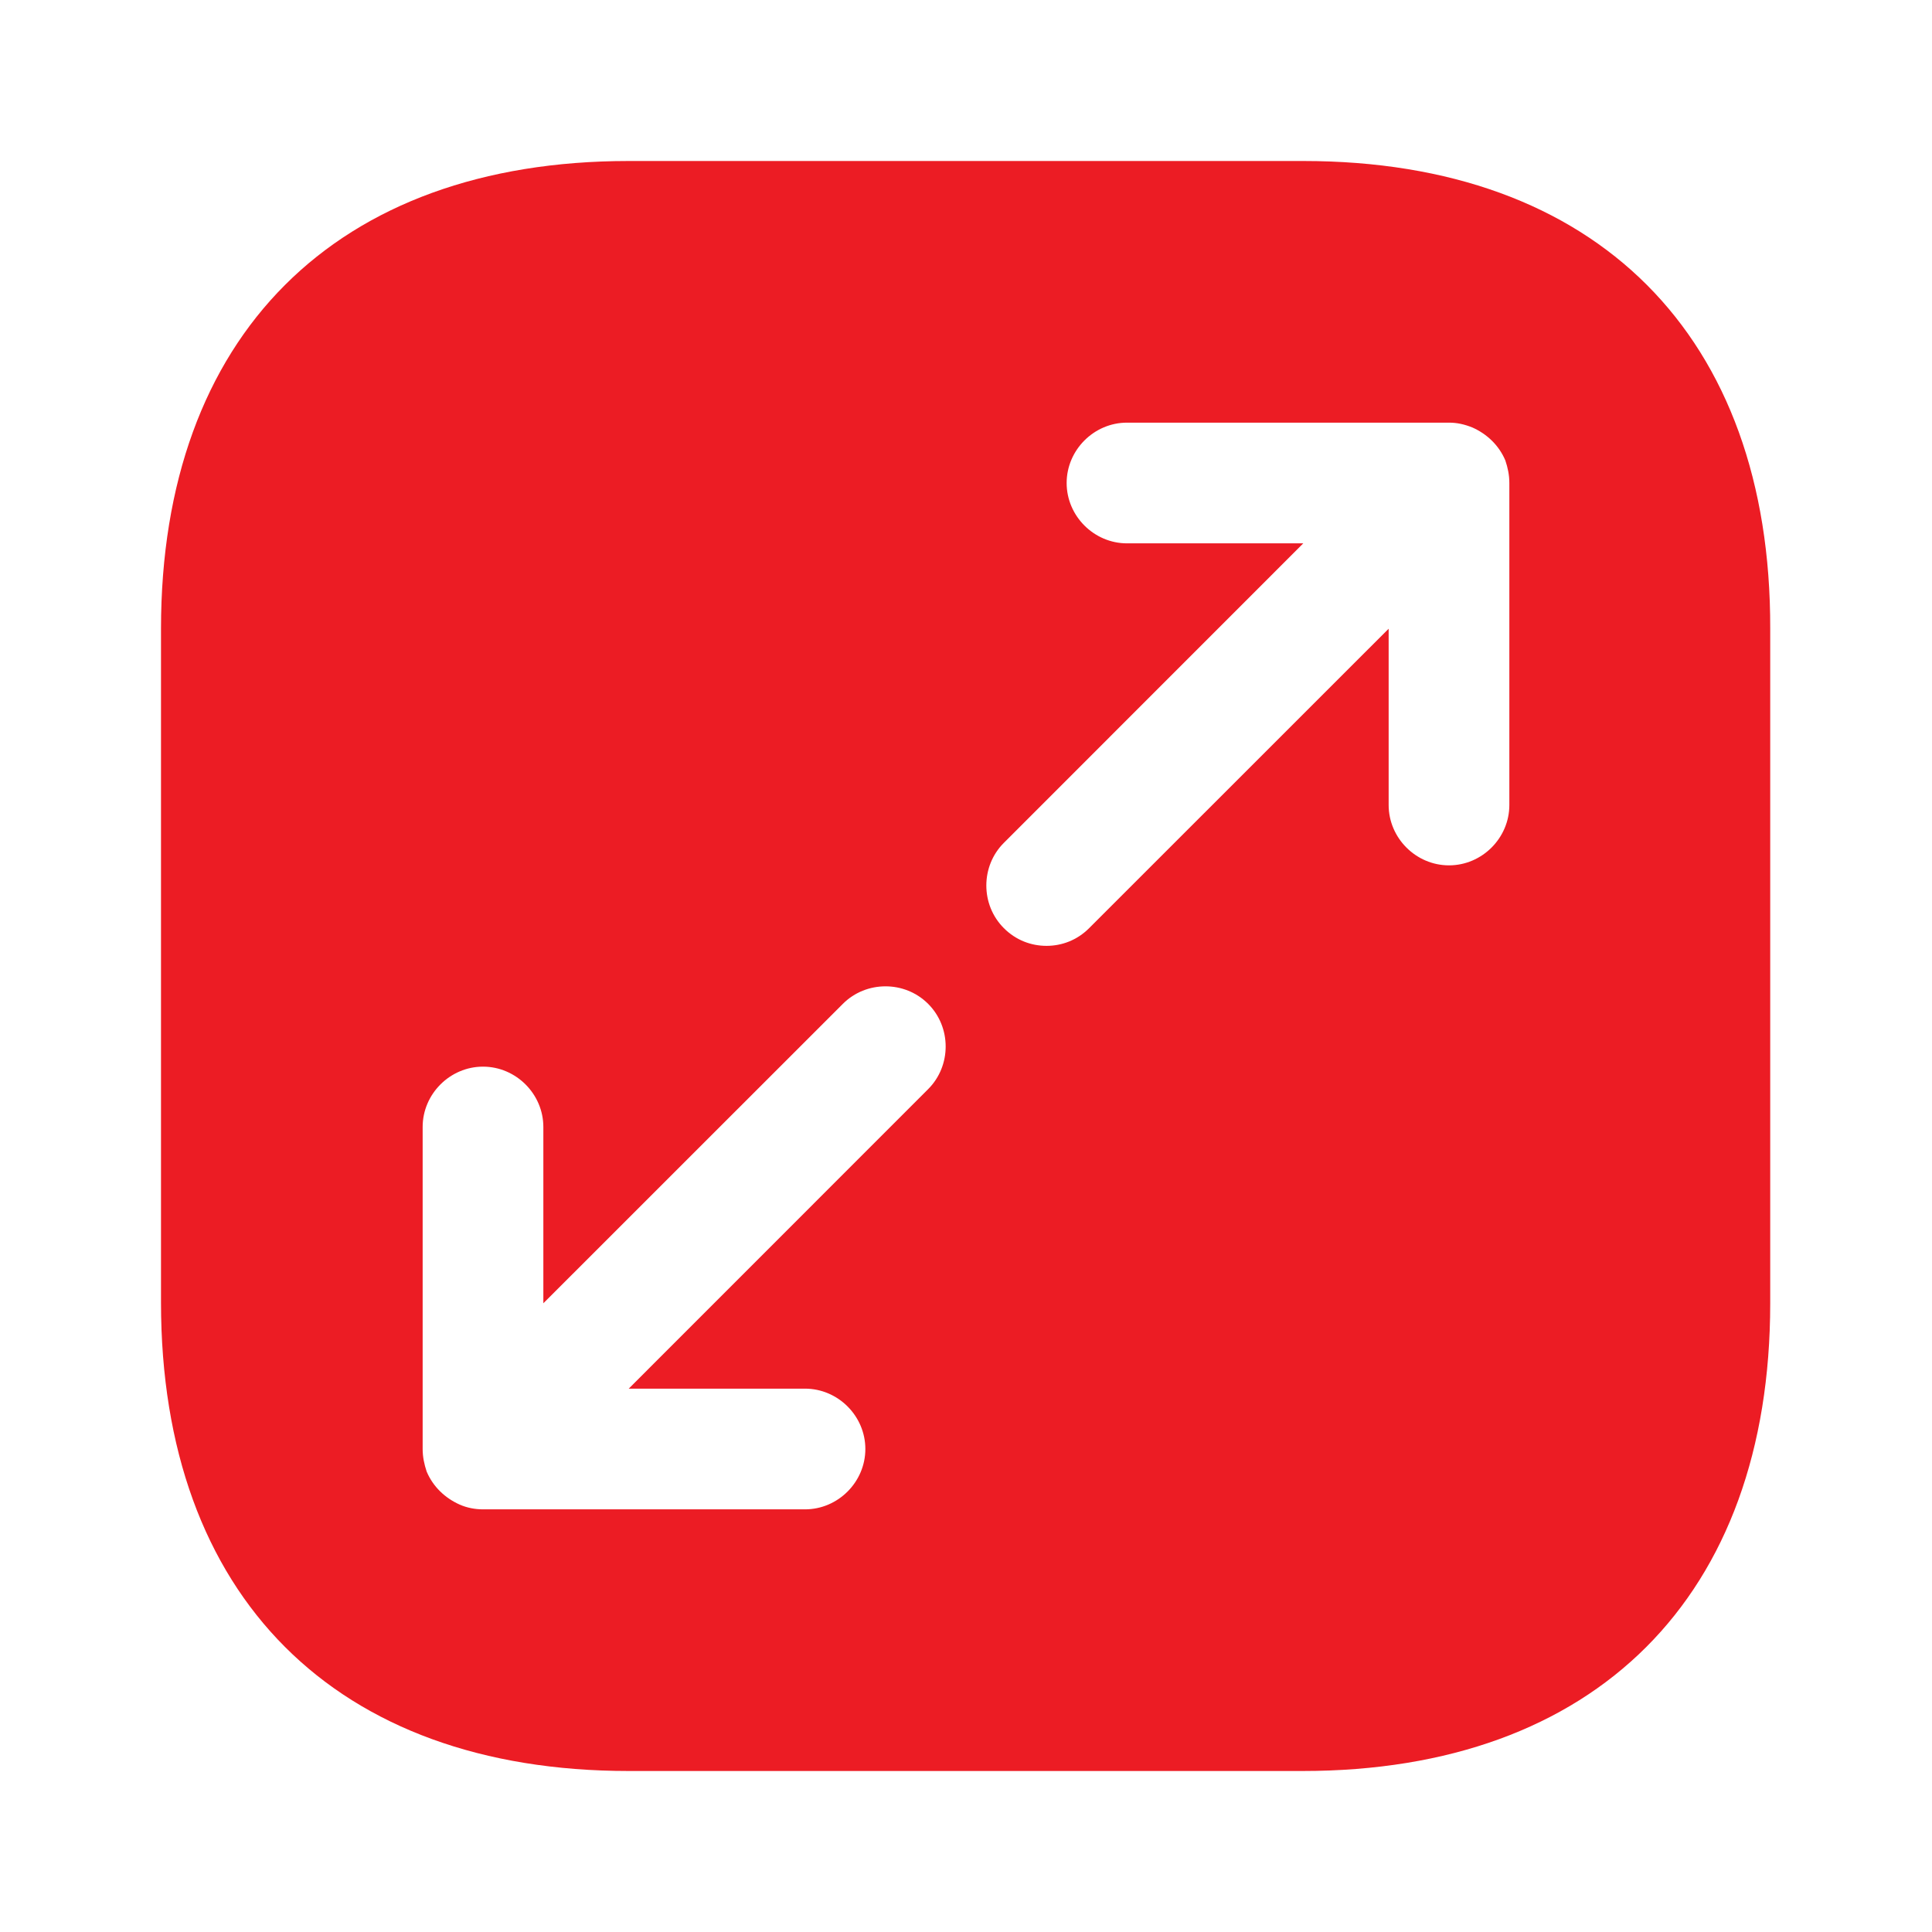 <svg width="42" height="42" viewBox="0 0 42 42" fill="none" xmlns="http://www.w3.org/2000/svg">
<path d="M28.332 3.5H13.668C7.298 3.5 3.5 7.298 3.5 13.668V28.315C3.5 34.703 7.298 38.5 13.668 38.5H28.315C34.685 38.5 38.483 34.703 38.483 28.332V13.668C38.5 7.298 34.703 3.5 28.332 3.5ZM20.177 23.677L13.668 30.188H17.5C18.218 30.188 18.812 30.782 18.812 31.5C18.812 32.218 18.218 32.812 17.5 32.812H10.5C10.325 32.812 10.15 32.778 9.992 32.708C9.678 32.568 9.415 32.322 9.275 31.99C9.223 31.832 9.188 31.675 9.188 31.5V24.5C9.188 23.782 9.783 23.188 10.5 23.188C11.217 23.188 11.812 23.782 11.812 24.5V28.332L18.323 21.823C18.83 21.315 19.67 21.315 20.177 21.823C20.685 22.33 20.685 23.17 20.177 23.677ZM32.812 17.5C32.812 18.218 32.218 18.812 31.5 18.812C30.782 18.812 30.188 18.218 30.188 17.5V13.668L23.677 20.177C23.415 20.44 23.082 20.562 22.75 20.562C22.418 20.562 22.085 20.44 21.823 20.177C21.315 19.67 21.315 18.83 21.823 18.323L28.332 11.812H24.5C23.782 11.812 23.188 11.217 23.188 10.5C23.188 9.783 23.782 9.188 24.5 9.188H31.5C31.675 9.188 31.832 9.223 32.008 9.293C32.322 9.432 32.585 9.678 32.725 10.01C32.778 10.168 32.812 10.325 32.812 10.5V17.5Z" fill="#EC1C24"/>
</svg>
